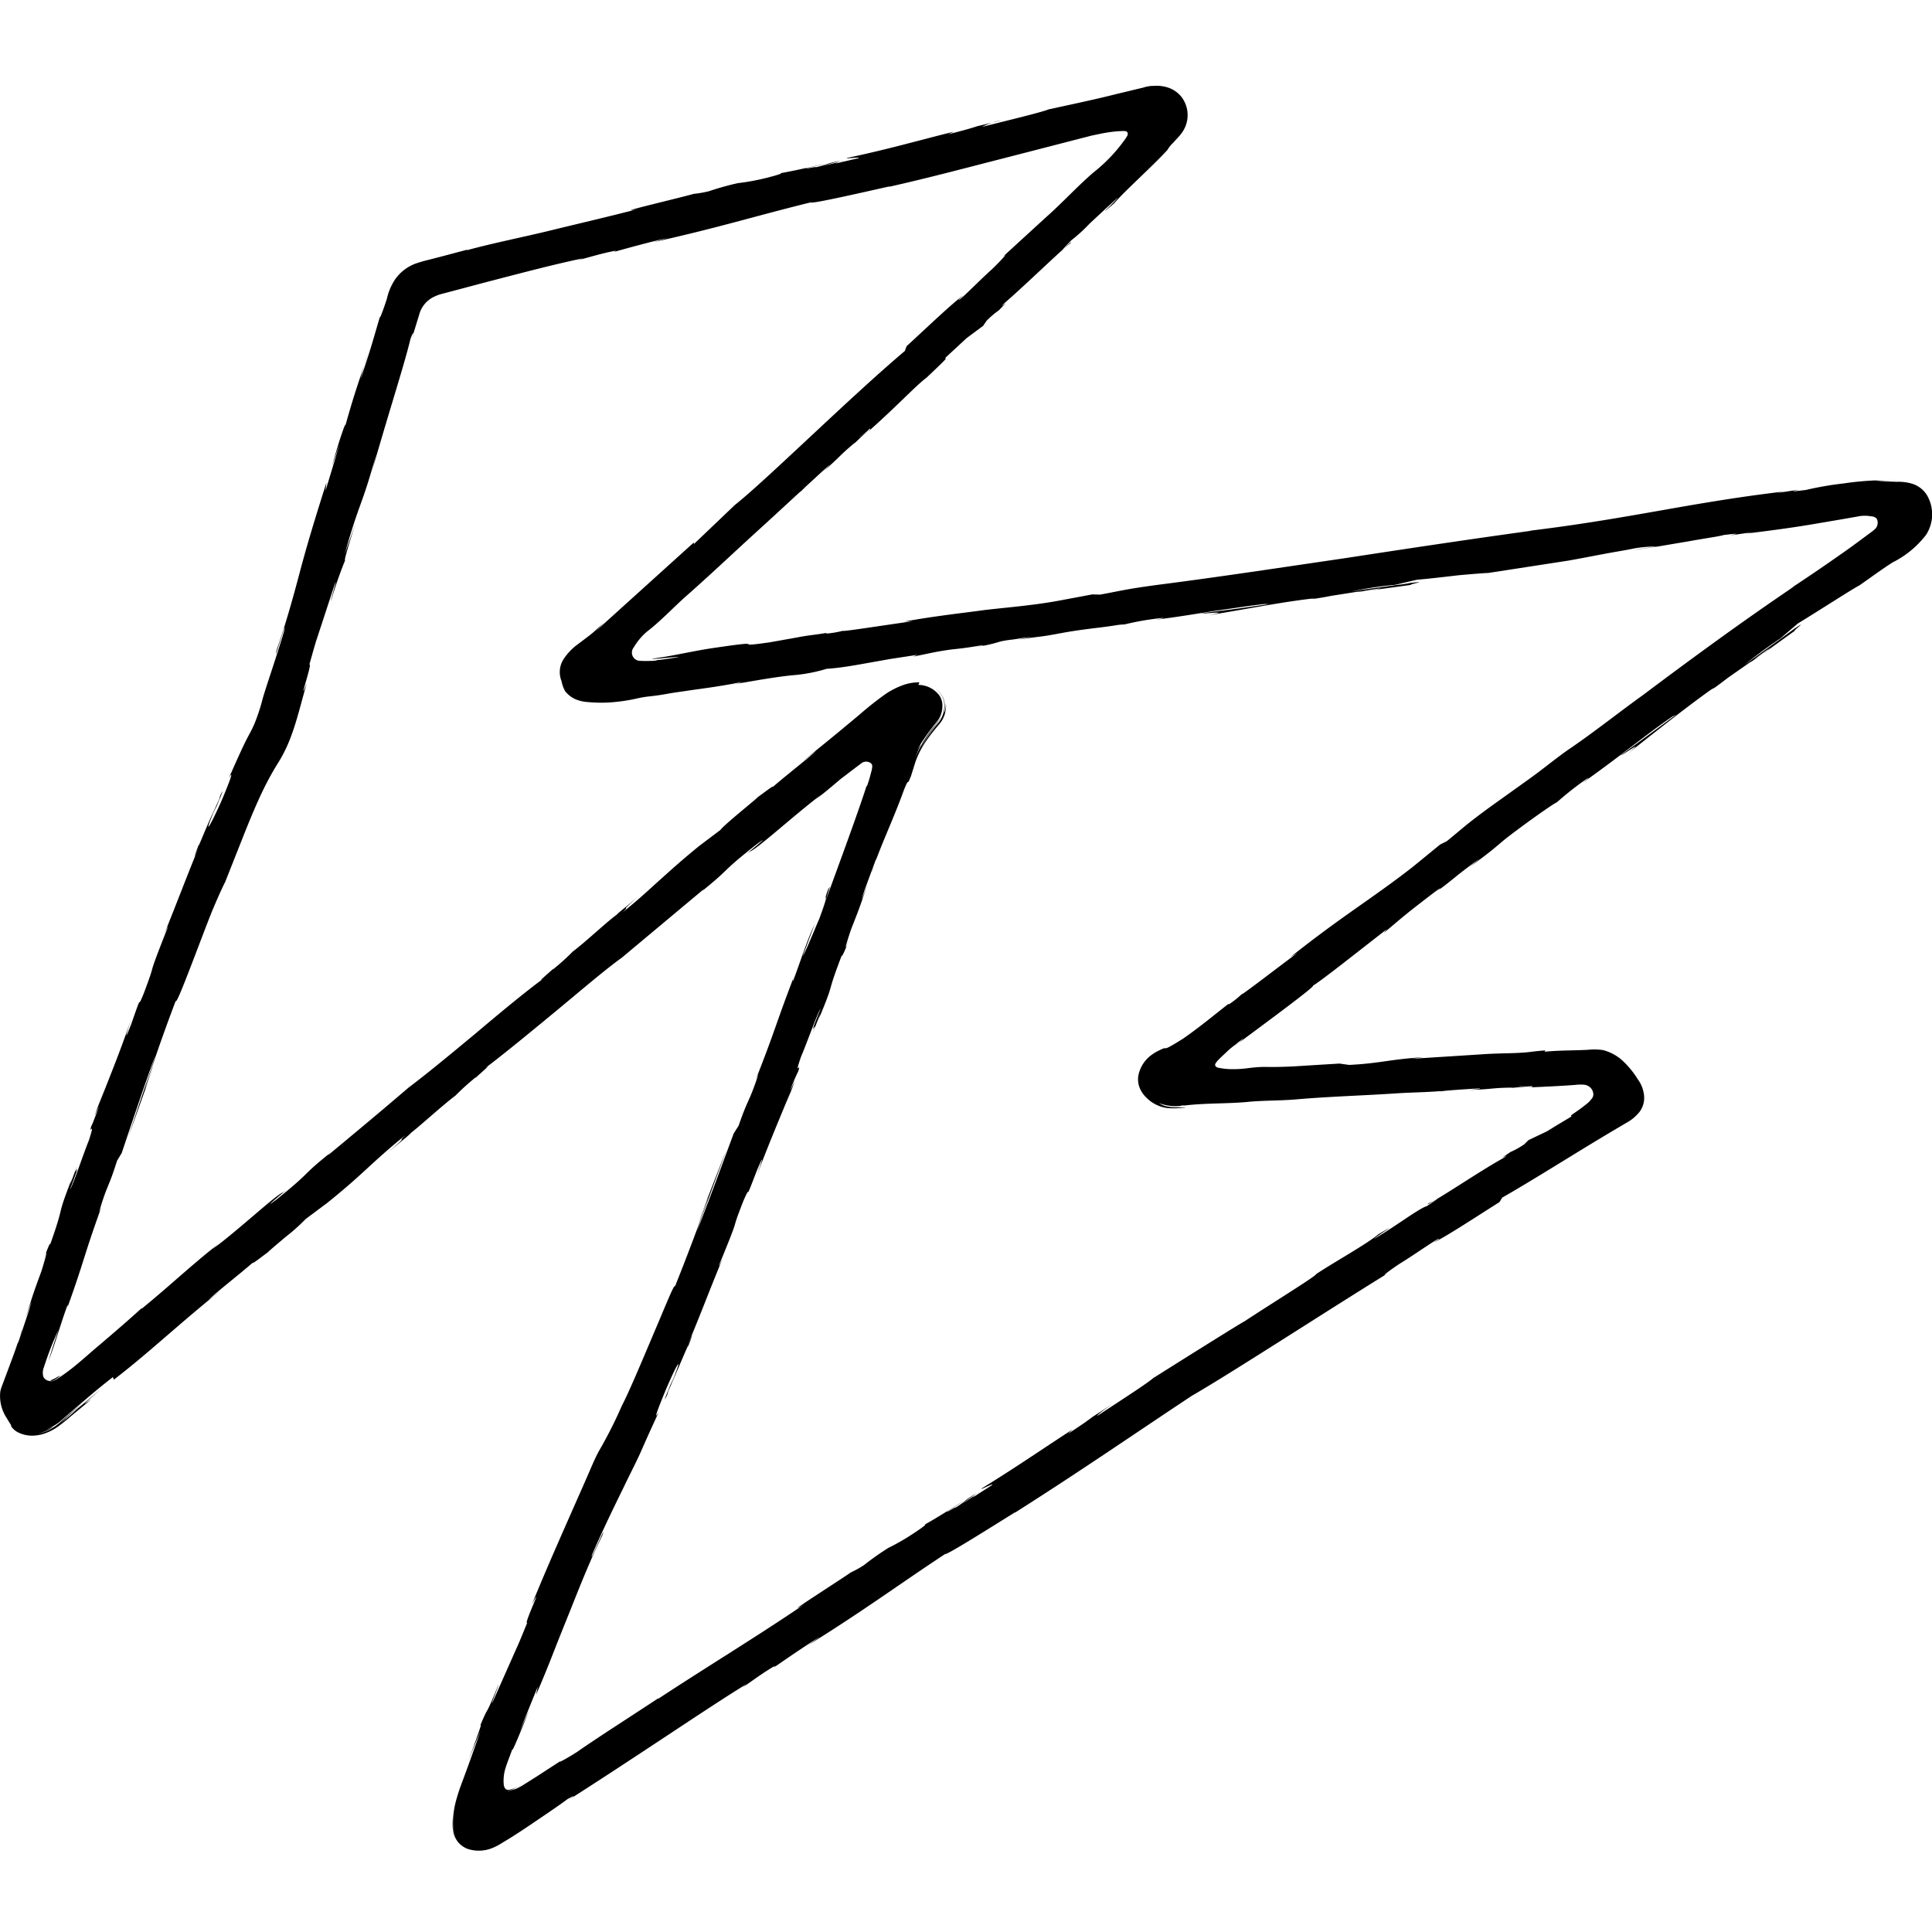 <svg xmlns="http://www.w3.org/2000/svg" xmlns:xlink="http://www.w3.org/1999/xlink" width="180" height="180" viewBox="0 0 180 180"><defs><clipPath id="b"><rect width="180" height="180"/></clipPath></defs><g id="a" clip-path="url(#b)"><g transform="translate(-28.283 -27.068)"><path d="M179.457,38.022a2.483,2.483,0,0,0-1.382-.976,4.365,4.365,0,0,0-1.315-.157c-1.354-.039-1.556-.087-2.063-.109.782-.062,1.716-.034,2.145-.031a28.205,28.205,0,0,0-5.094.294,30.169,30.169,0,0,0-3.473.6c-3.342.432,1.856-.418-2.722.292l.614-.137c-9.069,1.074-14.6,2.607-24.641,3.768.7-.084,1.043-.126,1.189-.123-5.7.782-11.581,1.668-17.428,2.565-5.865.858-11.676,1.744-17.322,2.467-3.207.429-3.538.575-5.481.925l-.712-.022L98.454,48c-2.355.415-4.418.572-6.638.824-2.226.308-4.586.549-7.566,1.085l.785-.028c-2.153.289-6.812,1.029-6.465.88a9.662,9.662,0,0,1-1.542.266l-.073-.053c-.869.157-1.758.221-2.649.409l-2.621.465c-4.093.586.617-.345-5.368.547-1.119.163-2.694.493-3.874.709s-2,.289-1.578.289c.894-.048,2.29-.227,2.366-.177-.673.118-1.348.221-2.03.289l-.062.034c-.115.011-.227.025-.342.034-.37,0-.74.025-1.107-.006a.767.767,0,0,1-.645-1.25,5.821,5.821,0,0,1,1.2-1.444c1.348-1.032,2.489-2.285,3.756-3.4,2.175-1.917,4.281-3.919,6.428-5.873,1.416-1.287,2.82-2.585,4.227-3.883L74.5,37.9l.5-.5c.6-.549,1.194-1.1,1.791-1.648.182-.165.362-.331.541-.5a7.2,7.2,0,0,1-.706.726c1.732-1.483,1.444-1.413,2.946-2.669.171-.137.1-.064-.039.076l1.6-1.545c-.3.322.356-.163-.67.746,3.011-2.635,4.656-4.463,5.845-5.394l-.238.235c3.016-2.848,1.7-1.693,2.072-2.153q.959-.887,1.915-1.772l1.539-1.144.314-.463a8.042,8.042,0,0,1,1.138-.973c1.5-1.514-.3.207.547-.692,2.086-1.805,5.539-5.192,6.092-5.523.636-.763-1.923,1.805.118-.314a15.159,15.159,0,0,0,1.718-1.567c.777-.718,1.7-1.592,2.641-2.431-.479.617-2.279,2.192-.359.549.99-1.163,3.532-3.409,4.965-4.979a2.892,2.892,0,0,1,.513-.645c.168-.182.367-.4.592-.648a3.153,3.153,0,0,0,.6-.976,2.8,2.8,0,0,0-.37-2.627A2.645,2.645,0,0,0,108.939.2a3.371,3.371,0,0,0-1.4-.2,3.083,3.083,0,0,0-1.02.16c-.65.154-1.57.378-2.6.625-2.049.521-4.561,1.037-6.176,1.4l.09-.048c-.592.286-3.919,1.071-6.33,1.682a5.876,5.876,0,0,1,1.8-.606l-2.274.552c-.527.177-1.228.376-2.7.751l.547-.249c-3.025.74-6.055,1.629-9.977,2.453-.132.1,1.36-.132,1.074.02-.706.163-1.41.328-2.117.493a3.182,3.182,0,0,1,.835-.275c-.35.09-1.25.336-1.968.479l1.626-.474c-1.786.373-.911.286-2.332.62.011-.084-1.062.2-.875.087.362-.1,1.245-.269,1.783-.426-1.6.367-3.546.791-4.2.886.149.008.022.1-1.144.4a21.182,21.182,0,0,1-2.837.533,26.208,26.208,0,0,0-2.691.751,9.629,9.629,0,0,1-1.413.247c-1.553.435-7.314,1.78-5.517,1.48l.4-.087-.255.064.011,0-.011,0c-2.557.664-5.231,1.281-7.889,1.932s-5.346,1.172-7.875,1.861v-.042c-.757.2-1.556.412-2.36.625l-1.214.314a12.305,12.305,0,0,0-1.211.35,4.052,4.052,0,0,0-1.889,1.444,5.263,5.263,0,0,0-.779,1.811c-.275.883-.718,2.063-.645,1.671-.684,2.293-.712,2.565-1.814,5.839a19.563,19.563,0,0,1,.687-2.366c-.959,2.955-1.239,3.605-2.136,6.821.121-.555-.084-.008-.376.858s-.631,2.055-.827,2.767l.7-2.066c-.463,1.6-.886,2.986-1.318,4.4l.1-.8c-.967,3.03-1.805,5.775-2.489,8.365s-1.36,4.982-2.161,7.272c-.378,1.64,1.02-3.3.712-1.825-.827,2.8-1.864,5.694-2.072,6.582a17.823,17.823,0,0,1-.723,2.142c-.115.258-.221.491-.336.7-.121.227-.233.437-.348.65-.44.872-.849,1.783-1.7,3.706.261-.474.58-.886-.631,2-1.186,2.674-1.626,3.221-.922,1.511a5.876,5.876,0,0,1,.429-.917c.362-.875.841-2.021.328-.978l-.107.367c-.308.659-.886,1.906-1.3,2.893s-.706,1.7-.569,1.245c-.715,1.926-.339,1.06.216-.286-1.348,3.274-2.072,5.251-3.471,8.721.244-.563.5-1.071.28-.5-2.083,5.276-.807,2.366-2.161,5.963-.819,2.021.1-.8-1.166,2.857-.861,2.2-.294.423-.008-.471C11.1,90.271,9.9,93.088,9.193,94.972l.6-1.755c-.359,1.048-.673,1.9-.992,2.773l.457-.962c-.392,1.015-.709,1.884-.74,1.85-.325,1.076.446-.754-.238,1.368-.547,1.348-1.472,4.171-1.766,4.6,1.461-3.874.034-.378.726-2.388-.188.524-.4,1.1-.656,1.761-.07.149.028-.154.123-.437-1.587,4.076-.538,1.943-2.049,6.212.123-.569-.477.945-.706,1.646.606-1.721.4-.782-.1.816-1.015,2.722-1.012,2.988-1.511,4.429l.594-1.634c-.132.58-.611,1.954-1.25,3.874-.109.146.563-1.752.3-1.076-.306,1.085-.751,2.276-1.239,3.571q-.181.488-.37.992c-.062.168-.126.336-.191.507-.031.09-.062.168-.093.266a2.064,2.064,0,0,0-.07.317A3.709,3.709,0,0,0,.615,124.1c.4.676.454.7.426.743-.008.017-.02.028.036.1a1.791,1.791,0,0,0,.5.451,2.854,2.854,0,0,0,1.365.362,3.56,3.56,0,0,0,1.091-.16,4.778,4.778,0,0,0,1.514-.793c.418-.3.8-.636,1.245-1.009s1.012-.827,1.71-1.427c-.883.6-1.012.737.939-.984l-2.327,1.948a18.312,18.312,0,0,1-2.433,1.946A8.621,8.621,0,0,0,6.272,124c.465-.443.959-.861,1.444-1.3-.35.292-.712.594-1.068.889s-.681.617-1.026.905a5.4,5.4,0,0,1-1.065.735,3.357,3.357,0,0,1-1.018.328,3.582,3.582,0,0,0,1.046-.39,2.6,2.6,0,0,0,.348-.227c.059-.062-.179.1-.62.252a5.361,5.361,0,0,0,1.623-1.051c.474-.423.942-.824,1.438-1.247.981-.838,2-1.713,3.148-2.593l.084.241c3.454-2.663,5.87-5.04,10.291-8.587l-1.43,1.127c.521-.558,2.694-2.231,4.073-3.434-.078.171.816-.538,1.447-1-.053.008.737-.656,1.584-1.374a18.064,18.064,0,0,0,1.906-1.7l2.027-1.514c3.555-2.868,3.855-3.518,7.255-6.294-.962.911.608-.322-1.612,1.606,1.124-.939,2.153-1.763,2.133-1.822.692-.507,3.064-2.672,4.152-3.473a21.652,21.652,0,0,1,1.828-1.657c.093-.064.076-.036.05,0,.235-.241,1.825-1.589.754-.8,1.808-1.357,4.241-3.361,6.619-5.324s4.648-3.922,6.251-5.071c2.456-2.055,5.416-4.527,7.645-6.392-.126.137.02.036-.409.381,3.126-2.506,1.755-1.746,5.34-4.564,1.892-1.368-1.833,1.581-.676.7.662-.193,4.255-3.5,6.708-5.338l-.563.485c.465-.356.97-.765,1.511-1.217l.841-.712c.3-.224.606-.457.922-.7s.642-.485.976-.737a.729.729,0,0,1,.858-.059.348.348,0,0,1,.179.311,2.188,2.188,0,0,1-.112.586,11.412,11.412,0,0,1-.4,1.332s.042-.182-.031-.036c-.8,2.495-2.52,7.146-3.785,10.611.308-1.11.541-1.587.2-.97-.569,1.55.328-.392-.81,2.705-.432.981-1.318,3.19-1.533,3.445l1.093-2.913c-.7,1.438-1.419,3.768-2.018,5.293l.014-.219c-1.7,4.455-1.587,4.569-3.459,9.338l.238-.477c-.872,2.666-.936,2.156-1.847,4.8l-.46.729c-.645,1.732-2.24,6.078-3.44,9.161.586-1.786,1.96-5.408,2.775-7.667-.673,1.707-2.282,5.792-2.565,6.706.261-.692.566-1.57.861-2.237-.715,2.131-1.749,4.9-3.1,8.287-.036-.362-.9,1.853-2,4.415-1.088,2.565-2.324,5.517-2.946,6.686a40.611,40.611,0,0,1-2.175,4.292c-.387.737-.7,1.5-1.026,2.248s-.659,1.505-1,2.271c-1.343,3.053-2.761,6.221-4.183,9.705,1.25-2.369-.841,2.03-.432,1.7-.65,1.6-.911,2.217-.992,2.369l.149-.331-.157.348h0l-2.153,4.85c-.538,1.141.575-1.567.465-1.438-1.458,3.557-.709,1.452-1.7,3.8.275-.454-.378,1.287-1.127,3.358.37-.967.763-1.923,1.163-2.871-.889,2.54-1.292,3.633-1.7,4.732a18.267,18.267,0,0,0-.614,1.884,8.489,8.489,0,0,0-.235,1.39,7.113,7.113,0,0,0-.011.889,2.545,2.545,0,0,0,.314,1.141,2.592,2.592,0,0,1-.328-1.034,7.588,7.588,0,0,1-.028-.939,5.125,5.125,0,0,0,.076,1.421,2.236,2.236,0,0,0,.451.905,2.139,2.139,0,0,0,.928.628,3.347,3.347,0,0,0,2.139-.059,5.056,5.056,0,0,0,.939-.471l.824-.5c1.093-.684,2.147-1.407,3.075-2.038s1.732-1.183,2.276-1.592c.429-.241,1.012-.535-.006.14,2.795-1.777,5.876-3.807,8.8-5.738s5.685-3.77,7.88-5.119l-.387.325c1.026-.687,1.741-1.267,3.078-2.052-.053.064-.387.32.1.014.538-.373,2.7-1.87,4.1-2.728l-1.141.816c5.481-3.428,8.245-5.517,12.769-8.5.084.157,4.382-2.565,6.537-3.9l-.062.067c6.352-4.037,10.672-7.039,16.481-10.891,3.751-2.164,12.413-7.807,18.328-11.457-.914.547.067-.21,1.1-.889,1.4-.847,3.734-2.531,3.605-2.254l-.491.311c1.124-.524,3.922-2.369,6.137-3.768l.247-.412c2.977-1.7,6.753-4.112,10.269-6.2.44-.258.875-.516,1.3-.768a4,4,0,0,0,1.247-1.046,2.185,2.185,0,0,0,.39-1.612,3.044,3.044,0,0,0-.552-1.374,8.445,8.445,0,0,0-1.531-1.845,4.359,4.359,0,0,0-1.716-.9,5.557,5.557,0,0,0-1.41-.028c-.443.022-.9.036-1.362.048-.919.022-1.853.045-2.686.132l.081-.121c-.572.028-1.163.109-1.632.163-.491.05-.967.07-1.433.087-.931.028-1.845.039-2.781.107-1.85.118-3.832.244-6.661.426l1.147-.154c-3.19.2-3.995.572-6.93.72l-.894-.126q-2.086.126-4.183.258c-.692.036-1.385.059-2.072.062-.345,0-.684-.014-1.068,0s-.729.053-1.076.09a10.109,10.109,0,0,1-1.985.1,6.312,6.312,0,0,1-.928-.126.439.439,0,0,1-.213-.112.249.249,0,0,1-.064-.143c-.028-.056.112-.289.345-.513.244-.255.482-.463.718-.69a7.233,7.233,0,0,1,.777-.653l.807-.642a4.194,4.194,0,0,1-.872.76c2.024-1.514,7.768-5.719,7.328-5.646.264-.132,1.309-.92,2.582-1.9l4.323-3.372-.308.37c1.948-1.634,1.99-1.713,4.808-3.866.681-.491.645-.367-.269.278,2.282-1.626,1.685-1.39,4.443-3.372l-.97.813c2.313-1.716,2.105-1.609,3.328-2.624,1.424-1.119,4.393-3.249,4.8-3.414a30.985,30.985,0,0,1,2.882-2.262c.207-.107-.275.28-.519.474,3.927-2.789,5.694-4.348,8.427-6.221a2.032,2.032,0,0,0,.491-.278c-2.829,2.08-5.15,3.779-5.338,3.908.1.056,2.545-1.718.664-.157,1.951-1.533,5.265-4.188,7.72-5.935.123-.078.244-.154.342-.2l-.244.193c.563-.4,1.06-.782,1.528-1.135.788-.552,1.287-.9,2.044-1.43.342-.14,2.9-2.032,4.16-2.927-.171-.02,1.435-1.152-.064-.185.039-.022-.381.286-1.1.813-.188.137-.406.3-.527.392l.078-.07c-.821.592-1.889,1.365-3.106,2.243.956-.757,1.96-1.539,3.381-2.484.6-.516,1.264-1.085,1.637-1.4,1.805-1.1,5.217-3.3,5.733-3.549.959-.667,2-1.438,3.078-2.133a9.022,9.022,0,0,0,3.131-2.576,3.53,3.53,0,0,0,.022-3.793m-14.633,14.37.09-.081a2.258,2.258,0,0,1-.294.283,10.231,10.231,0,0,1-1.242.855c.39-.286.847-.62,1.447-1.057M116.306,94.655c1.475-.137,2.946-.1,4.412-.224,3.086-.269,6.184-.356,9.274-.558,1.427-.1,2.859-.1,4.281-.224h.011l-.227.042.869-.093c.99-.078,1.979-.143,2.966-.2.036.034-.216.081-1.02.146,2.248-.059,1.982-.185,3.913-.213.213,0,.118.017-.078.034l2.189-.188c-.429.064.373.1-.976.157,1.971-.081,3.549-.157,4.827-.255a4.025,4.025,0,0,1,.875-.014.957.957,0,0,1,.608.328.932.932,0,0,1,.219.561.7.7,0,0,1-.188.463l.025-.05a1.9,1.9,0,0,1-.4.432c-.2.165-.381.3-.538.421-.314.233-.538.384-.69.491-.3.21-.314.235-.283.244s.09,0-.059.121c-.53.322-1.068.634-1.6.964-.2.123-.392.241-.592.364l-1.721.819-.39.387a7.752,7.752,0,0,1-1.287.72c-1.741,1.177.331-.14-.662.566-2.38,1.315-6.308,4.034-6.935,4.188-.771.6,2.231-1.329-.179.278-.813.264-2.815,1.822-4.954,3.081.583-.5,2.593-1.721.451-.465-1.161.964-4.09,2.573-5.831,3.731,0,.177-3.8,2.509-6.731,4.435.163-.154-5.624,3.471-8.385,5.214l.067-.076c-.451.471-3.294,2.276-5.338,3.636.034-.126.384-.4,1.477-1.152l-1.934,1.253c-.432.336-1.02.749-2.271,1.567l.426-.406c-2.582,1.662-5.133,3.445-8.5,5.514-.087.143,1.225-.575,1-.331-.339.219-.681.435-1.02.653-.261.168-.519.336-.777.5a3.162,3.162,0,0,1,.681-.535c-.3.2-1.046.734-1.662,1.107l1.346-.99c-1.528.945-.743.58-1.954,1.357-.02-.084-.925.533-.785.364.3-.2,1.068-.656,1.514-.981-1.368.872-3.036,1.9-3.614,2.2.146-.036.059.093-.931.749a20.759,20.759,0,0,1-2.459,1.427,25.38,25.38,0,0,0-2.251,1.59,9.519,9.519,0,0,1-1.236.69c-1.306.9-6.229,4.028-4.654,3.168l.345-.216c-.062.045-.137.1-.213.146-4.312,2.924-9.108,5.834-13.422,8.674l-.014-.036c-2.571,1.7-5.761,3.731-7.566,5-.768.493-1.85,1.1-1.547.849-.99.645-1.539,1-2.2,1.43-.334.21-.692.437-1.149.723a4.818,4.818,0,0,1-.76.421c-.149.053-.314.1-.5.146a1.484,1.484,0,0,1-.241.056.452.452,0,0,1-.059-.014,1.288,1.288,0,0,0,.339-.087,2.574,2.574,0,0,0,.247-.09c.076-.034.006-.017-.036-.006s-.062.017.112-.039a2.152,2.152,0,0,0,.384-.168l.791-.491c-.317.191-.642.4-.875.527a4.347,4.347,0,0,1-.785.252c-.353.1-.538-.177-.552-.6a3.972,3.972,0,0,1,.174-1.413c.154-.51.421-1.144.69-1.912-.322,1.076.981-2.091,1.5-3.454l-.869,1.962c.6-1.522,1.141-2.845,1.69-4.191l-.168.779c.625-1.438,1.183-2.817,1.7-4.146s1.034-2.593,1.525-3.818c.976-2.453,1.881-4.726,2.944-6.871.558-1.564-1.393,3.109-.914,1.7,1.144-2.649,2.487-5.338,2.876-6.139.849-1.763,1.276-2.559,1.662-3.44s.777-1.763,1.646-3.644c-.269.463-.563.875.614-1.982,1.135-2.658,1.547-3.2.891-1.5a6.045,6.045,0,0,1-.409.908c-.345.869-.813,2-.311.973l.1-.364c.608-1.3,2.105-4.976,1.828-4.084.768-2.041.286-.889-.359.592,1.461-3.4,2.153-5.371,3.614-8.892-.249.552-.507,1.051-.283.491,2.128-5.172.824-2.321,2.209-5.845.869-1.968-.121.777,1.236-2.778.911-2.142.3-.412,0,.46,1.217-3.243,2.419-6.016,3.159-7.855l-.622,1.718c.373-1.026.7-1.861,1.026-2.714l-.465.939a18.863,18.863,0,0,1,.763-1.808c.339-1.057-.457.732.255-1.348.563-1.318,1.536-4.082,1.833-4.5-1.519,3.787-.039.37-.763,2.341.2-.513.423-1.079.684-1.721.073-.146-.031.151-.129.426,1.665-3.975.6-1.892,2.2-6.061-.132.555.5-.917.74-1.6-.639,1.679-.418.76.115-.8,1.065-2.658,1.062-2.927,1.6-4.326l-.631,1.592c.137-.569.653-1.9,1.343-3.779.115-.137-.608,1.71-.331,1.051.67-2.119,1.9-4.628,2.952-7.541.547-1.332.179-.078.642-1.262.132-.418.247-.785.35-1.119a7.373,7.373,0,0,1,.32-.835,8.536,8.536,0,0,1,.718-1.262c.258-.381.544-.751.905-1.2.093-.109.191-.224.292-.345.045-.053.115-.137.185-.227a2.936,2.936,0,0,0,.177-.289,2.651,2.651,0,0,0,.3-1.469c-.017.667-.2,1-.16.83a3.039,3.039,0,0,0,.05-.692,1.921,1.921,0,0,0-.174-.726,2.05,2.05,0,0,0-.664-.763,2.222,2.222,0,0,1,.594.67,1.868,1.868,0,0,1,.207.889,2.514,2.514,0,0,1-.58,1.62,12.8,12.8,0,0,0-1.629,2.394,11.131,11.131,0,0,1,.942-1.6c.177-.255.367-.507.561-.754a2.468,2.468,0,0,0,.5-.942,2.4,2.4,0,0,1-.342.69l-.443.547c-.28.353-.538.718-.765,1.071a11.642,11.642,0,0,0-.97,1.87,12.75,12.75,0,0,1,.53-1.253c.025-.067-.123.143-.348.5a17.259,17.259,0,0,1,.984-1.528c.177-.247.362-.491.552-.734l.292-.362a2.288,2.288,0,0,0,.535-1.452,1.678,1.678,0,0,0-.3-1.043,2.485,2.485,0,0,0-1.937-.959c.031-.081.067-.16.1-.238a4.376,4.376,0,0,0-1.71.328,7.276,7.276,0,0,0-1.43.748,30.441,30.441,0,0,0-2.414,1.906c-1.587,1.326-3.3,2.756-5.489,4.48l1.424-1.09c-.53.535-2.666,2.181-4.031,3.364.078-.168-.81.53-1.438.978.109-.014-3.159,2.587-3.448,3.033l-1.988,1.5c-1.744,1.421-2.686,2.293-3.633,3.137s-1.836,1.713-3.521,3.061c.95-.889-.6.317,1.59-1.575-1.1.928-2.122,1.721-2.108,1.777-.7.46-3.028,2.646-4.1,3.431a20.275,20.275,0,0,1-1.8,1.629c-.09.062-.076.034-.05,0-.233.235-1.805,1.553-.743.785-1.8,1.312-4.188,3.3-6.512,5.262-2.338,1.94-4.626,3.829-6.181,4.99-2.394,2.055-5.312,4.488-7.516,6.313.126-.135-.02-.036.4-.373-3.092,2.456-1.73,1.716-5.237,4.527-1.847,1.368,1.789-1.581.659-.7-.648.2-4.143,3.5-6.579,5.29l.555-.477c-.919.7-1.993,1.606-3.2,2.652s-2.543,2.229-4.006,3.42c0,0,.126-.135-.008-.045-.956.875-2.369,2.1-3.891,3.395-.768.639-1.531,1.34-2.31,1.971-.39.317-.785.614-1.183.886s-.791.58-1.175.507a.976.976,0,0,0,.586-.177,3.4,3.4,0,0,0,.342-.244c.149-.115.1-.1-.2.042a2.43,2.43,0,0,1-.5.255c-.056.022-.048.048-.078.07s-.107.07-.336-.017a.723.723,0,0,1-.364-.345,1.358,1.358,0,0,1,.056-.9A29.759,29.759,0,0,1,5.448,115.9c-.331.964-.645,1.934-.934,2.91.577-1.455,1.219-3.759,1.8-5.27l-.011.216c1.589-4.421,1.438-4.555,3.145-9.3l-.221.477c.779-2.652.855-2.153,1.676-4.783l.437-.729c.583-1.724,2.016-6.05,3.137-9.119-.266.889-.718,2.234-1.194,3.636s-.962,2.873-1.334,3.995c.608-1.7,2.083-5.766,2.344-6.672-.238.687-.519,1.559-.793,2.223.656-2.117,1.6-4.875,2.873-8.239.034.353.877-1.833,1.859-4.4.491-1.284,1.012-2.666,1.491-3.871.5-1.191.953-2.215,1.253-2.795l1.758-4.438c.592-1.48,1.2-2.966,1.92-4.418.364-.726.757-1.444,1.191-2.142a13.229,13.229,0,0,0,1.186-2.355c.65-1.665,1.029-3.412,1.556-5.175-.964,2.459.594-2.08.23-1.713.463-1.654.648-2.285.709-2.433l-.112.345c.048-.146.076-.23.115-.356l1.626-4.965c.421-1.169-.415,1.589-.314,1.452a39.22,39.22,0,0,1,1.346-3.86c-.238.463.266-1.3.936-3.344L32.11,43.643c1.43-5.088,1.57-4.3,2.972-9.439l-.409,1.637c.376-1.315,1.085-3.731,1.811-6.139s1.452-4.808,1.755-6.12c.171-.457.426-1.051.087.109.238-.779.488-1.581.737-2.4a2.551,2.551,0,0,1,1.346-1.626,4.127,4.127,0,0,1,.535-.221c.193-.062.418-.112.622-.168l1.267-.336c.844-.224,1.685-.449,2.515-.667,3.33-.869,6.512-1.7,8.993-2.212l-.468.171c1.183-.3,2.038-.594,3.538-.889-.07.042-.463.174.087.045.622-.174,3.12-.869,4.7-1.217l-1.326.392c6.218-1.385,9.472-2.431,14.662-3.709.028.182,4.911-.948,7.356-1.491l-.078.045c3.619-.816,6.666-1.629,9.652-2.394s5.907-1.522,9.234-2.38c.521-.107,1.124-.247,1.789-.336a10.073,10.073,0,0,1,1.057-.087,1.082,1.082,0,0,1,.392.031.227.227,0,0,1,.126.154.351.351,0,0,1-.045.269,3.983,3.983,0,0,1-.314.471c-.252.345-.524.69-.819,1.026a15,15,0,0,1-2.03,1.923c-1.533,1.323-2.893,2.826-4.373,4.132-1.466,1.34-2.885,2.638-4.149,3.8.791-.692-.028.219-.908,1.062-1.2,1.068-3.171,3.12-3.095,2.826l.421-.39c-1,.709-3.378,2.991-5.284,4.738l-.168.449c-5.164,4.362-12.94,12.063-15.839,14.35-1.18,1.127-2.638,2.52-3.81,3.636l-.011-.143-9.147,8.267L56.275,50c-.289.264-.552.5-.793.729-.219.2-.437.378-.65.541l-1.228.928A5.431,5.431,0,0,0,52.516,53.4a2.223,2.223,0,0,0-.2,2.052,3.083,3.083,0,0,0,.336.945,2.567,2.567,0,0,0,.976.754,3.48,3.48,0,0,0,1.141.258,13.021,13.021,0,0,0,2.142.028,16.552,16.552,0,0,0,2.111-.292c.359-.076.664-.151.987-.2s.664-.081,1.012-.126c.723-.087,1.376-.233,2.049-.325s1.354-.2,2.027-.292c1.354-.185,2.722-.39,4.056-.673a4,4,0,0,1-1.119.272c1.3-.193,3.737-.678,5.761-.886a14.771,14.771,0,0,0,3.235-.608c.132,0,.443-.028.88-.076.583-.064,1.382-.185,2.26-.342s1.836-.325,2.761-.491l2.562-.392-.446.177c1.239-.247,1.864-.4,2.618-.524.378-.064.785-.129,1.315-.185s1.2-.135,2.072-.286c.827-.135.74-.031-.364.118a13.9,13.9,0,0,0,2.487-.53,8.807,8.807,0,0,1,1.048-.177c.468-.05,1.046-.177,1.867-.258-.406.076-.81.157-1.208.252,1.379-.221,2.035-.272,2.523-.35s.819-.137,1.6-.283c.891-.165,2.2-.35,3.381-.485.586-.073,1.133-.149,1.559-.216a5.337,5.337,0,0,1,.821-.081,25.5,25.5,0,0,1,3.552-.606c.23.006-.37.121-.676.171,2.363-.3,4.1-.606,5.663-.849,1.564-.213,2.938-.446,4.558-.625a1.844,1.844,0,0,0,.555-.011c-1.864.266-3.546.519-4.732.653-.992.118-1.623.221-1.724.233.084.078,3.005-.294.653.171,2.422-.367,6.5-1.18,9.473-1.528.146-.011.286-.022.4-.022l-.3.056c.684-.087,1.292-.2,1.861-.311.936-.146,1.528-.241,2.428-.381.348.011,3.462-.426,4.968-.634-.143-.09,1.828-.384-.028-.188a11.265,11.265,0,0,1-1.284.191c-.224.036-.491.076-.639.1l.1-.022c-.987.146-2.282.289-3.731.544a31.919,31.919,0,0,1,4.082-.628l2.072-.479c1.04-.084,2.554-.264,3.877-.418,1.326-.118,2.464-.213,2.744-.21l7.488-1.155c1.247-.219,2.425-.454,3.476-.65s1.982-.339,2.694-.493a12.427,12.427,0,0,1,2-.171c-.751.123-1.648.238-2.052.325.653-.1,1.461-.216,2.318-.342.855-.143,1.758-.3,2.6-.437,1.679-.308,3.114-.5,3.414-.614,3.3-.4-1.828.409,2.688-.269l-.606.135c2.231-.269,4.247-.541,6.173-.863l2.831-.482,1.39-.244a3.29,3.29,0,0,1,1.3-.017.745.745,0,0,1,.471.185.717.717,0,0,1,.112.488.8.8,0,0,1-.233.5,5.714,5.714,0,0,1-.541.426c-.779.577-1.57,1.175-2.419,1.766-1.693,1.194-3.527,2.447-5.615,3.81.578-.378.866-.569,1-.628-4.715,3.182-9.433,6.633-14.1,10.134-2.377,1.71-4.64,3.527-7.034,5.139-1.183.844-2.288,1.76-3.44,2.587s-2.307,1.651-3.448,2.467c-2.579,1.87-2.792,2.161-4.306,3.386l-.625.314-2.576,2.105c-3.717,2.9-6.708,4.659-11.373,8.388l.667-.4c-1.727,1.27-5.4,4.115-5.172,3.824a9.442,9.442,0,0,1-1.205.962l-.093-.011c-1.379,1.085-2.733,2.2-4.169,3.2-1.718,1.088-1.637.908-1.724.905-.048-.008-.143.02-.549.216a4.1,4.1,0,0,0-.911.586,3.119,3.119,0,0,0-1.006,1.724,2.171,2.171,0,0,0,.087,1.091,2.576,2.576,0,0,0,.631.967,3.34,3.34,0,0,0,1.9.984,6.646,6.646,0,0,0,1.458-.008c.294-.022.4-.039.191-.05l-.732,0a3.66,3.66,0,0,1-.777-.067,1.913,1.913,0,0,1-.83-.325,4.158,4.158,0,0,0,2.013.258.484.484,0,0,1,.093-.039l.308,0c1.962-.233,3.947-.149,5.9-.334m25.017-1.449c.474-.028.948-.056,1.421-.087-.342.025-.7.053-1.091.087-.157,0-.258,0-.331,0M126.872,47.068c.471-.07,1.023-.149,1.747-.255l.115-.028a2.932,2.932,0,0,1-.387.109,12.664,12.664,0,0,1-1.475.174M79.98,32.819l.807-.746c-.193.188-.4.381-.614.586l-.193.16" transform="translate(28.283 35.068)"/></g></g></svg>